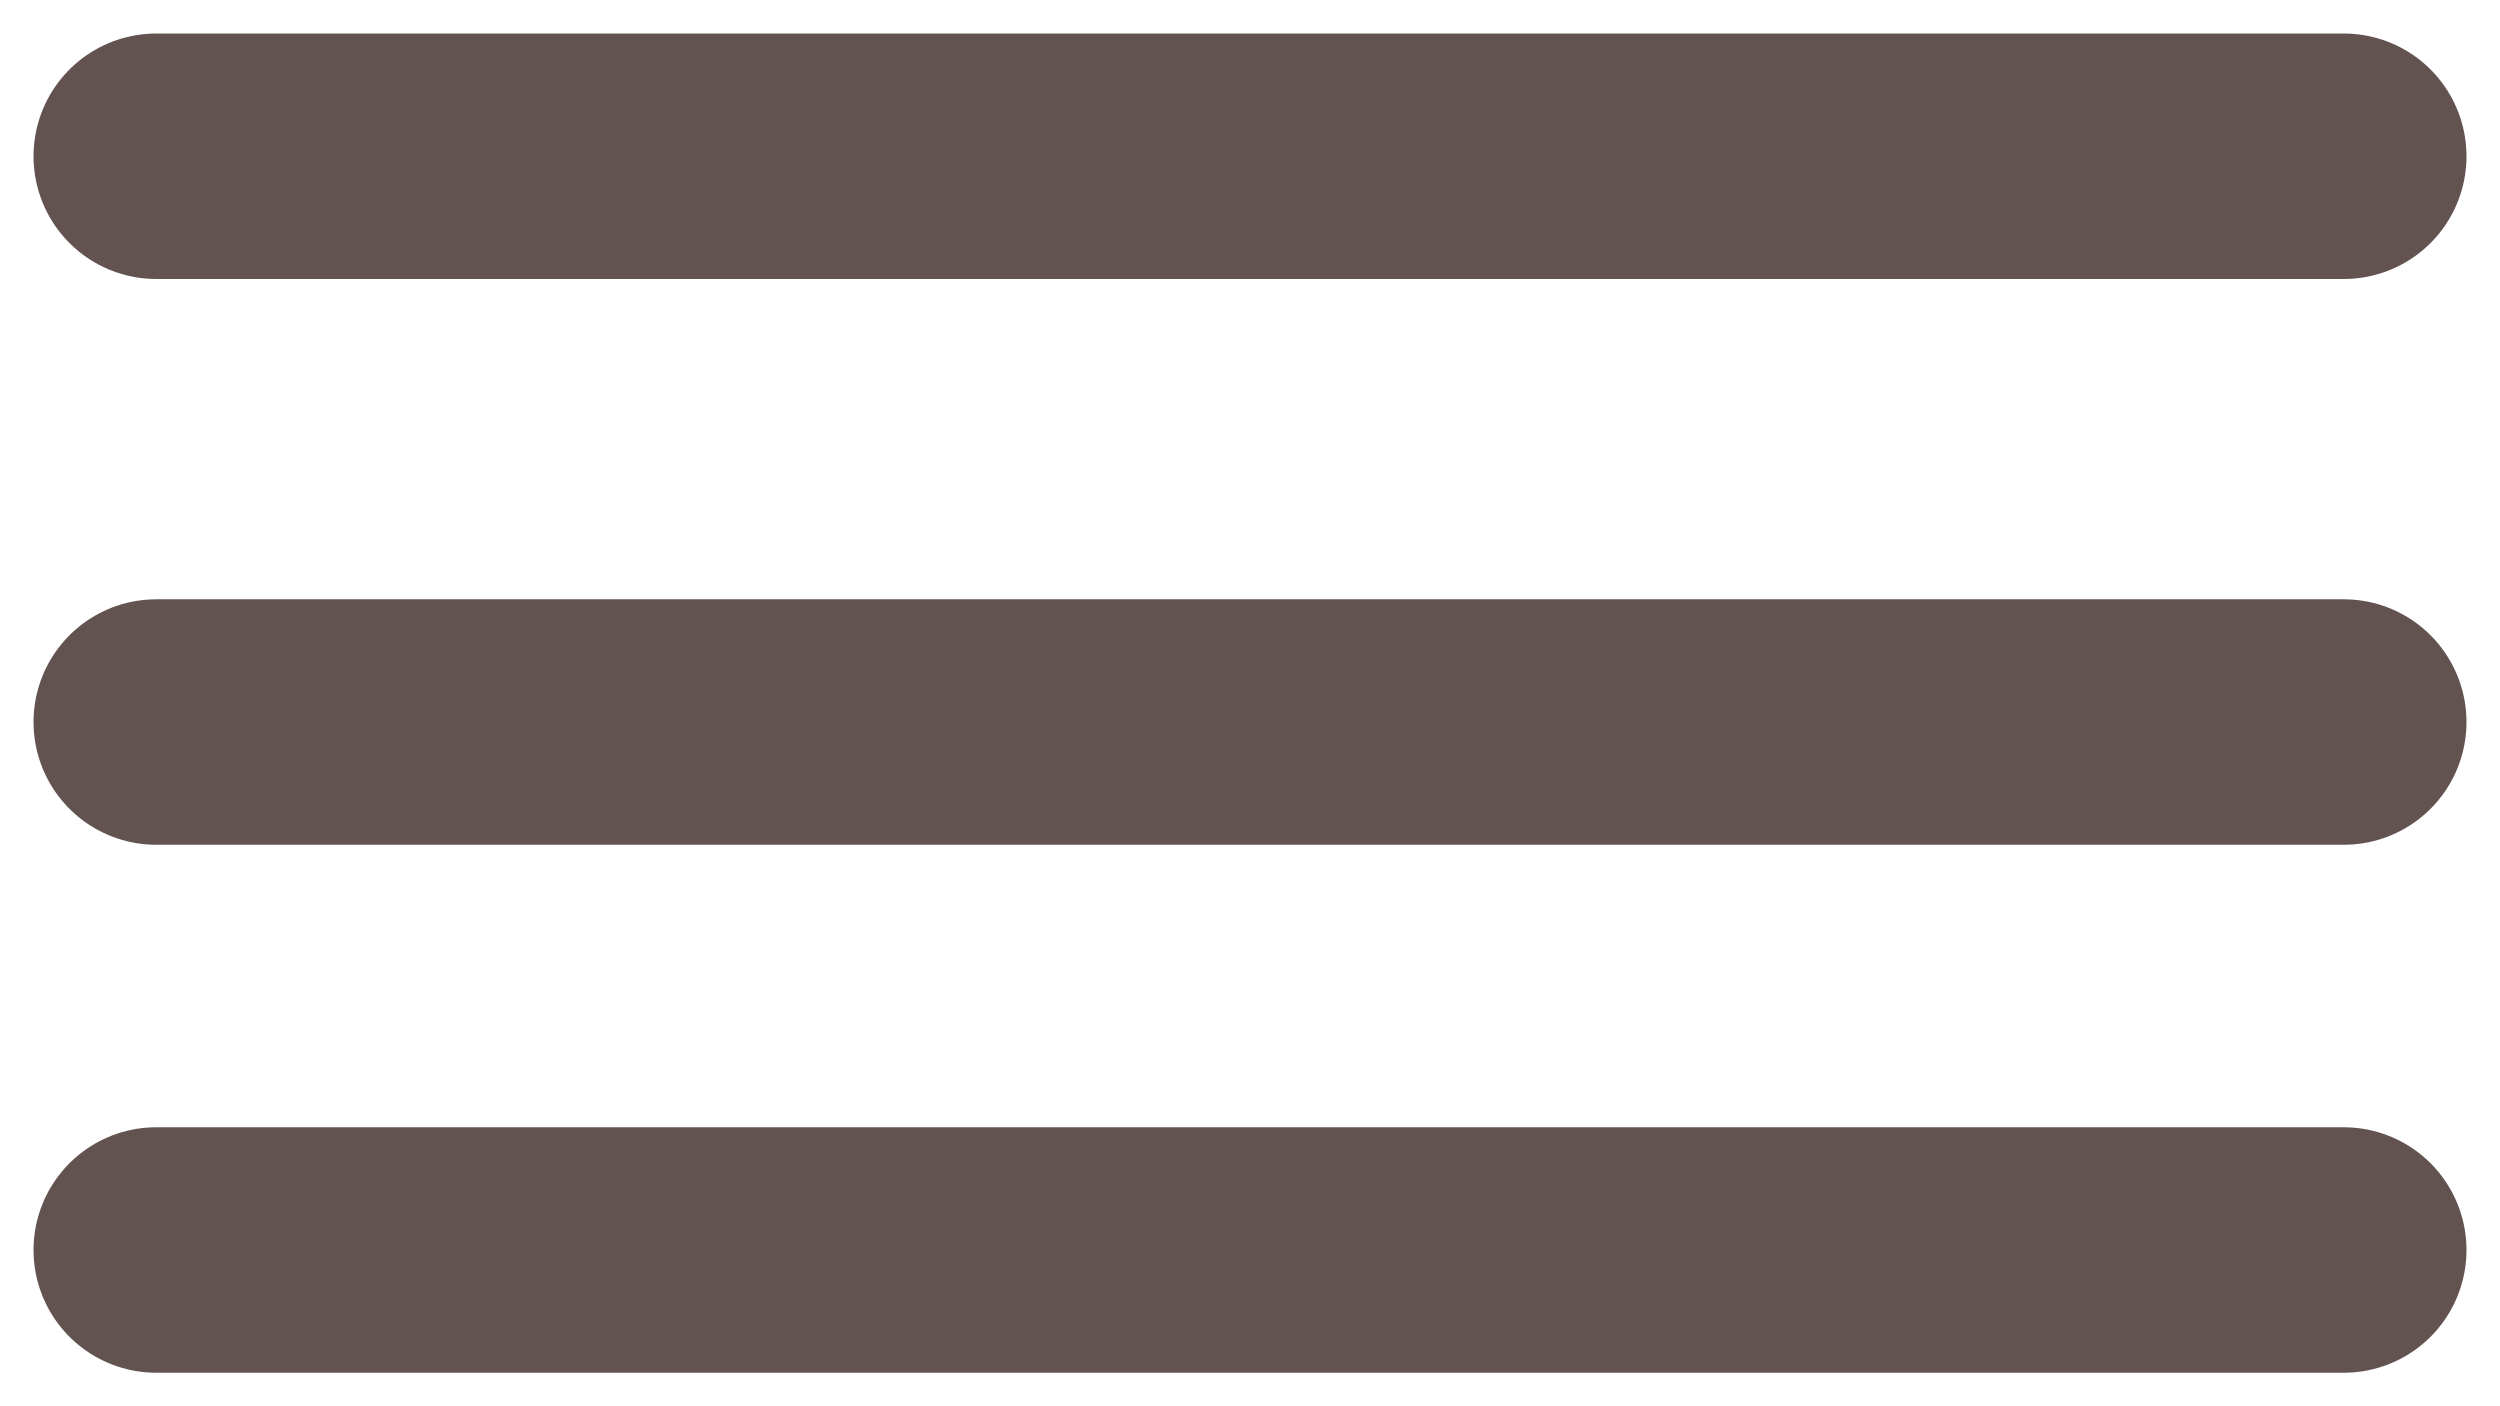 <?xml version="1.0" encoding="UTF-8"?> <svg xmlns="http://www.w3.org/2000/svg" width="16" height="9" viewBox="0 0 16 9" fill="none"> <path d="M1 1H15M1 4.621H15M1 8H15" stroke="#625350" stroke-width="1.571" stroke-linecap="round"></path> </svg> 
